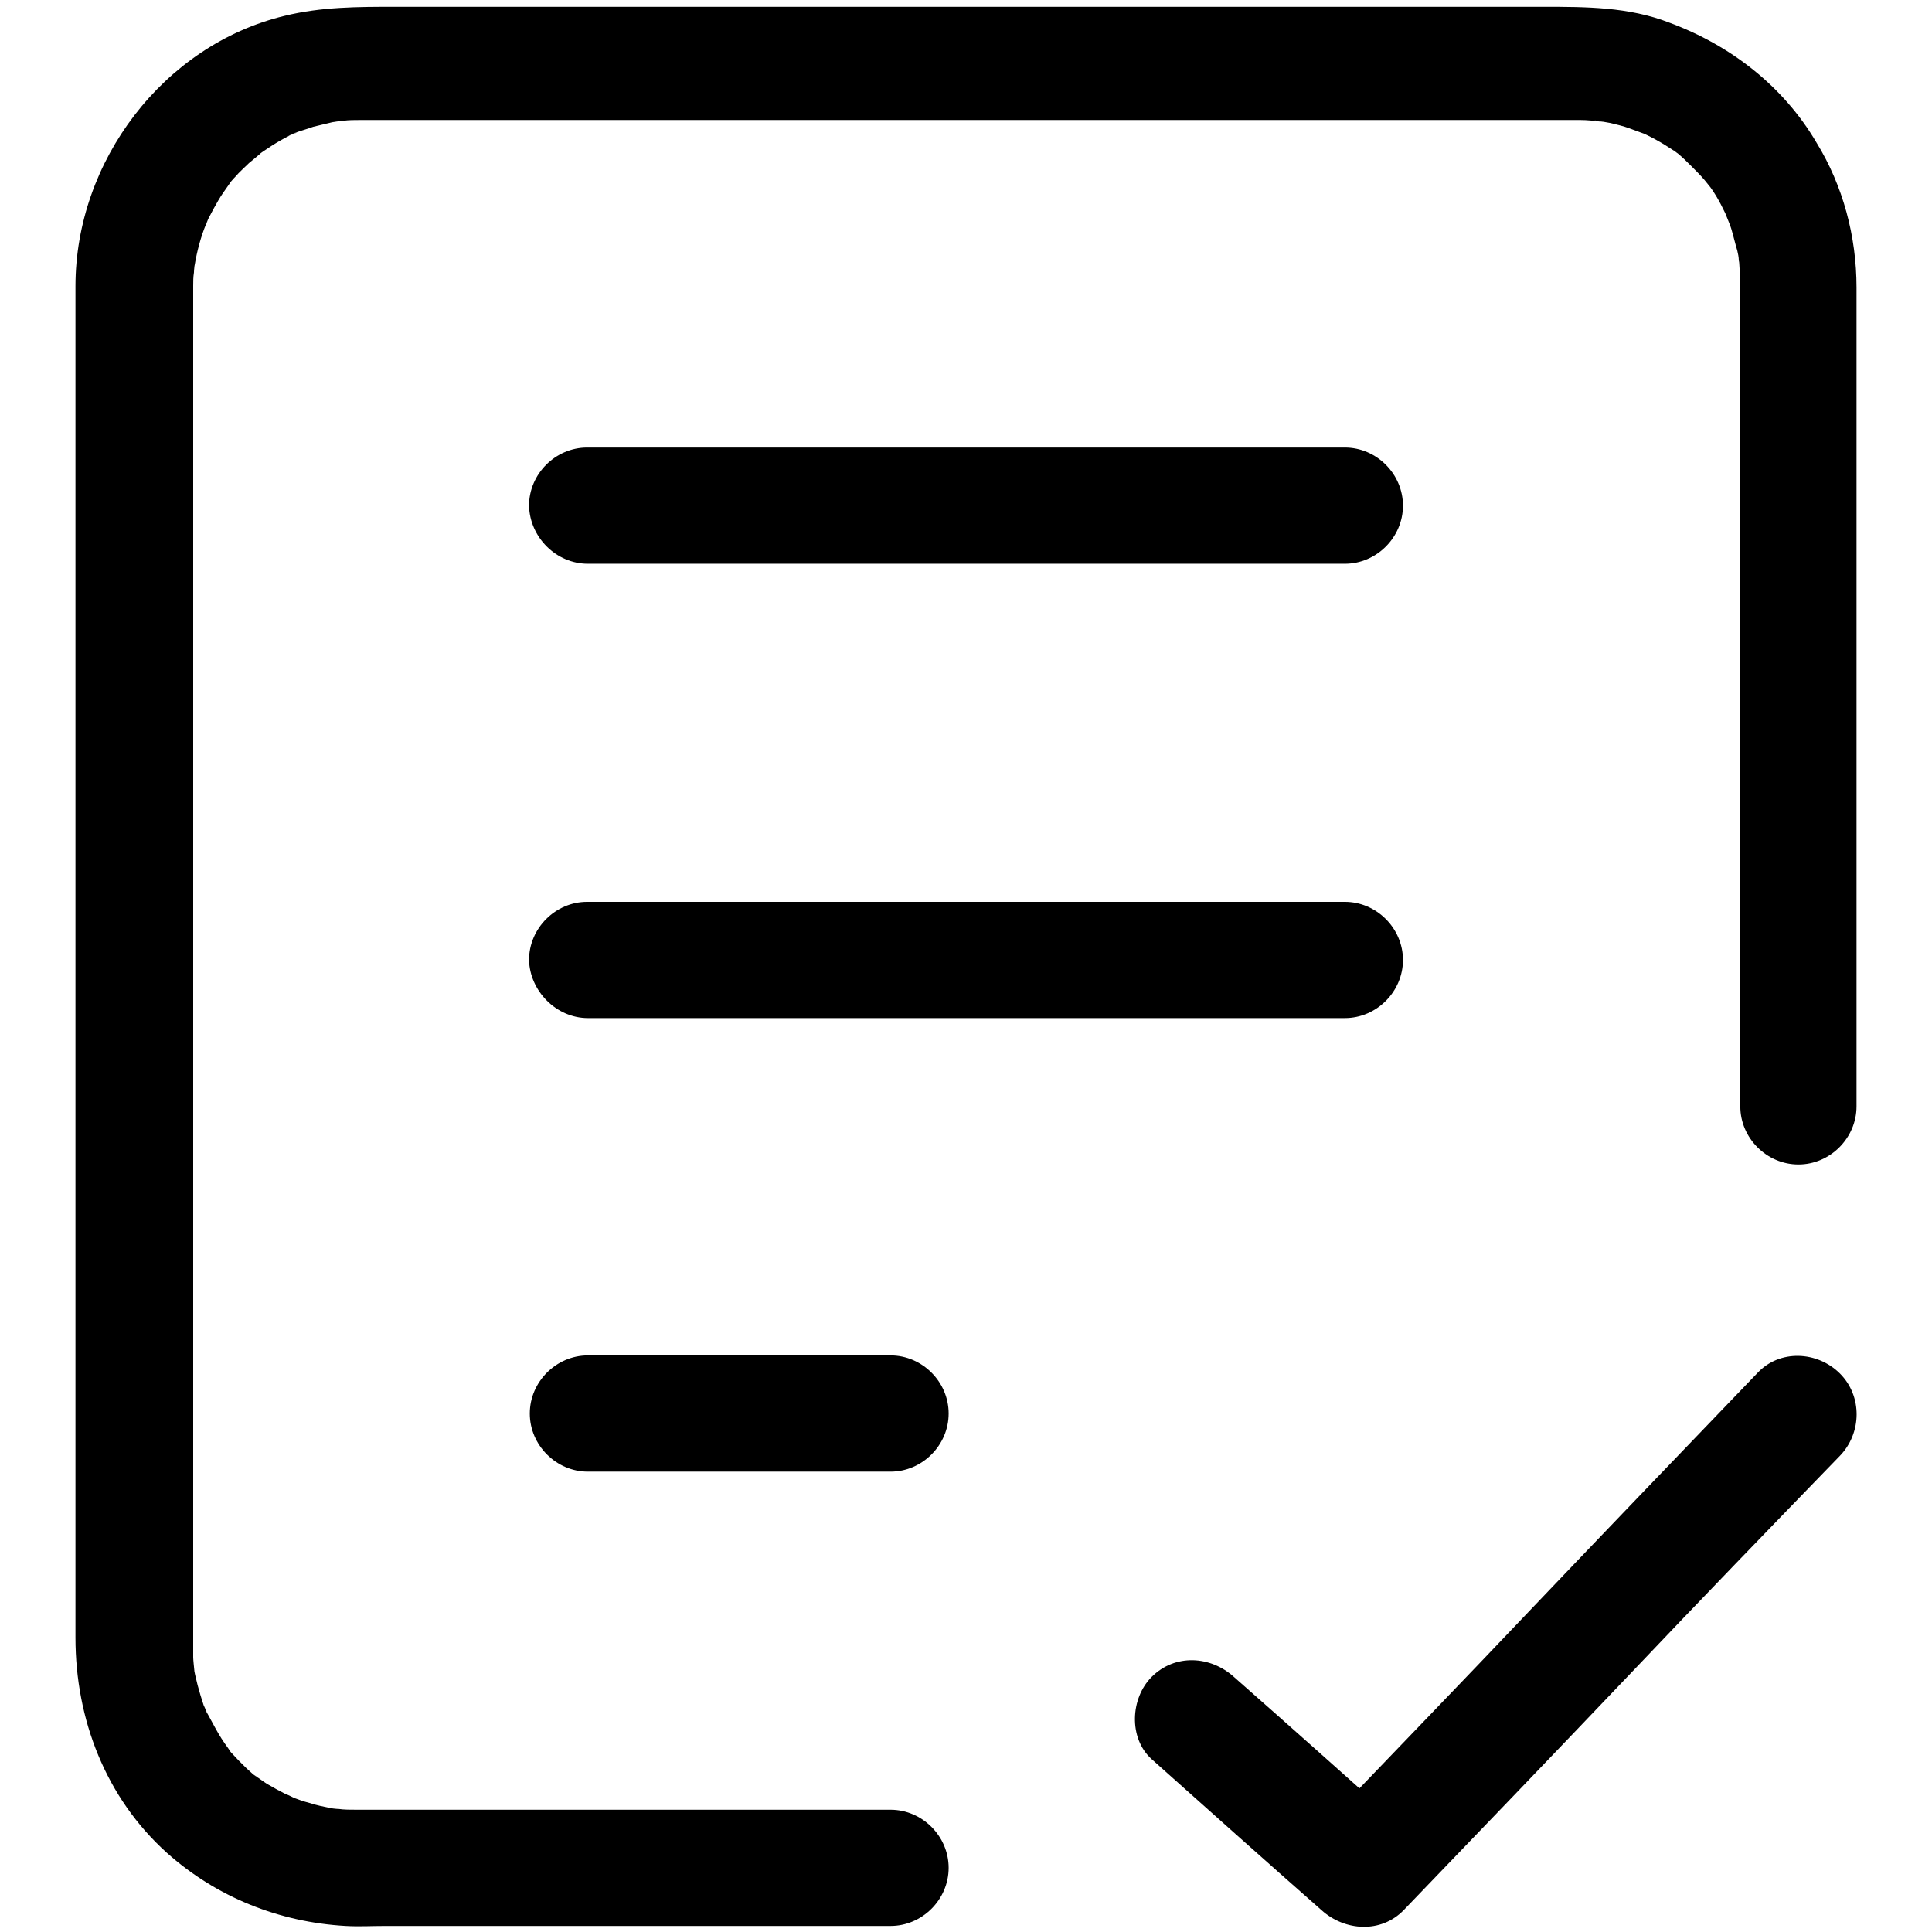 <?xml version="1.0" encoding="utf-8"?>
<!-- Svg Vector Icons : http://www.onlinewebfonts.com/icon -->
<!DOCTYPE svg PUBLIC "-//W3C//DTD SVG 1.1//EN" "http://www.w3.org/Graphics/SVG/1.1/DTD/svg11.dtd">
<svg version="1.1" xmlns="http://www.w3.org/2000/svg" xmlns:xlink="http://www.w3.org/1999/xlink" x="0px" y="0px" viewBox="0 0 256 256" enable-background="new 0 0 256 256" xml:space="preserve">
<g><g><path fill="#000000" d="M118,239.8H71.8H49h-1.8c-0.8,0-1.6,0-2.3-0.1c-0.4,0-0.9-0.1-1.3-0.1c2.4,0.3,0.9,0.1,0.3,0c-1-0.2-2-0.4-2.9-0.7c-0.8-0.2-1.6-0.5-2.4-0.8c-1.5-0.6,1.7,0.8,0.3,0.1c-0.4-0.2-0.8-0.4-1.1-0.5c-0.8-0.4-1.5-0.8-2.2-1.2c-0.6-0.3-3.2-2.3-1.2-0.7c-1.3-1-2.5-2.2-3.6-3.4c-0.3-0.3-0.5-0.6-0.8-1c-1-1.2,1.1,1.5,0.2,0.2c-0.6-0.8-1.1-1.6-1.6-2.5c-0.4-0.7-0.8-1.5-1.2-2.2c-0.2-0.5-0.8-1.9,0.1,0.3c-0.2-0.4-0.3-0.8-0.5-1.2c-0.6-1.8-1.1-3.6-1.4-5.4c0.4,2.7,0-0.4,0-1c0-0.4,0-0.9,0-1.4v-0.2V215v-15.1v-54.2V83.5V42.1v-3.7v-0.5c0-0.6,0-1.2,0.1-1.8c0-0.4,0.1-0.9,0.1-1.3c0.2-1.6-0.3,1.9,0,0.3c0.3-1.8,0.8-3.7,1.5-5.4c0.2-0.5,0.8-1.9-0.1,0.3c0.2-0.4,0.3-0.8,0.5-1.2c0.4-0.8,0.8-1.5,1.2-2.2c0.4-0.7,0.9-1.4,1.4-2.1c0.9-1.3-1.2,1.5-0.2,0.2c0.3-0.4,0.7-0.9,1.1-1.3c0.5-0.6,1.2-1.2,1.8-1.8c0.5-0.4,2.8-2.3,0.7-0.7c1.5-1.1,3-2.1,4.6-2.9c0.4-0.2,0.8-0.3,1.1-0.5c-2.2,1-0.8,0.3-0.3,0.1c0.8-0.3,1.6-0.5,2.4-0.8c0.8-0.2,1.7-0.4,2.5-0.6c0.5-0.1,2.1-0.3-0.3,0c0.6-0.1,1.2-0.1,1.8-0.2c0.7-0.1,1.5-0.1,2.2-0.1h32.9h61.1h53.5h12.7h1c0.2,0,0.4,0,0.5,0c0.9,0,1.8,0.1,2.6,0.2c1.6,0.2-1.9-0.3-0.3-0.1c0.6,0.1,1.1,0.2,1.7,0.3c0.8,0.2,1.7,0.4,2.5,0.7c0.6,0.2,3.4,1.3,1,0.3c1.7,0.7,3.3,1.6,4.8,2.6c0.3,0.2,0.7,0.5,1,0.7c-1.9-1.4-0.6-0.5-0.3-0.2c0.6,0.5,1.2,1.1,1.8,1.7c0.6,0.6,1.2,1.2,1.7,1.8c0.3,0.4,1.3,1.6-0.2-0.3c0.3,0.4,0.7,0.9,1,1.3c1,1.4,1.7,2.9,2.4,4.4c-1.1-2.4,0.1,0.3,0.3,1c0.3,1,0.5,1.9,0.8,2.9c0.1,0.4,0.2,0.9,0.2,1.3c0.3,1.6-0.2-1.9,0-0.3c0.1,0.9,0.1,1.8,0.2,2.6c0,0.2,0,0.4,0,0.6v4.3v21.5v60.9v22.5c0,4.2,3.5,7.7,7.7,7.7c4.2,0,7.7-3.5,7.7-7.7v-37V51.1V38.1c0-6.8-1.8-13.5-5.3-19.2c-4.4-7.5-11.4-12.9-19.5-15.9c-5.4-2.1-11.1-2.1-16.7-2.1H187h-57.8H70.7H52.4c-5,0-9.8,0-14.7,1.2C21.6,6,10,21.4,10,37.9v7.5v45.9v62.8V205v12c0,10.8,4,21.2,12.1,28.5c6.6,5.9,14.9,9.2,23.7,9.7c1.7,0.1,3.5,0,5.2,0h25.5H118c4.2,0,7.7-3.5,7.7-7.7C125.7,243.3,122.2,239.8,118,239.8L118,239.8L118,239.8z"/><path fill="#000000" d="M232.9,181.9c-10,10.4-20,20.8-30,31.3c-9.2,9.7-18.5,19.3-27.8,29H186c-7.5-6.7-15-13.4-22.5-20c-3.1-2.8-7.8-3.1-10.9,0c-2.8,2.8-3.1,8.1,0,10.9c7.5,6.7,15,13.4,22.5,20c3.1,2.8,7.9,3.1,10.9,0c10-10.4,20-20.8,30-31.3c9.2-9.7,18.5-19.3,27.8-28.9c2.9-3,3-7.9,0-10.9C240.8,179,235.8,178.8,232.9,181.9L232.9,181.9L232.9,181.9z"/><path fill="#000000" d="M77.9,74.7H117h55.3h5.9c4.2,0,7.7-3.5,7.7-7.7c0-4.2-3.5-7.7-7.7-7.7H139H83.7h-5.9c-4.2,0-7.7,3.5-7.7,7.7C70.2,71.2,73.7,74.7,77.9,74.7L77.9,74.7L77.9,74.7z"/><path fill="#000000" d="M77.9,134.9H117h55.3h5.9c4.2,0,7.7-3.5,7.7-7.7c0-4.2-3.5-7.7-7.7-7.7H139H83.7h-5.9c-4.2,0-7.7,3.5-7.7,7.7C70.2,131.3,73.7,134.9,77.9,134.9L77.9,134.9L77.9,134.9z"/><path fill="#000000" d="M77.9,195H118c4.2,0,7.7-3.5,7.7-7.7c0-4.2-3.5-7.7-7.7-7.7H77.9c-4.2,0-7.7,3.5-7.7,7.7C70.2,191.5,73.7,195,77.9,195L77.9,195L77.9,195z"/></g></g>
</svg>
